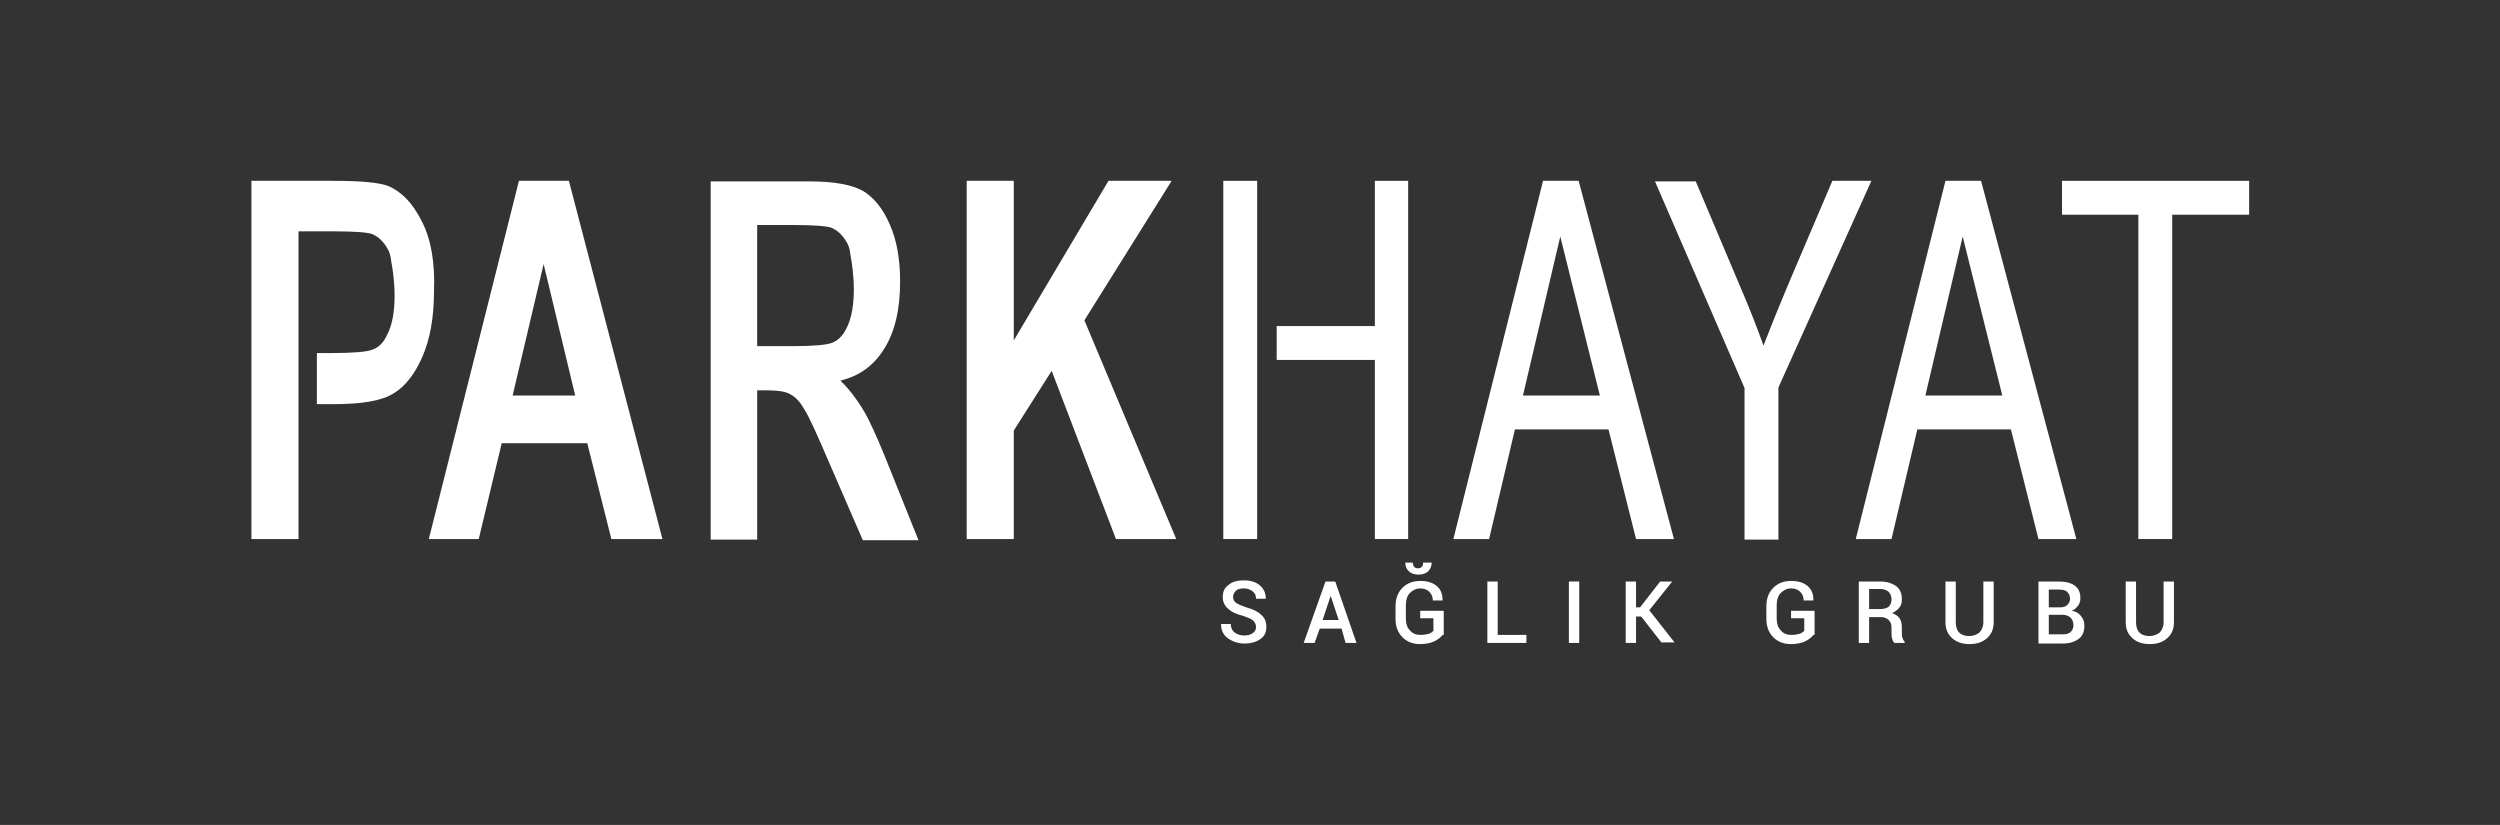 <?xml version="1.0" encoding="utf-8"?>
<!-- Generator: Adobe Illustrator 28.0.0, SVG Export Plug-In . SVG Version: 6.00 Build 0)  -->
<svg version="1.1" id="Layer_2_00000080203667220637151470000002732348155500436609_"
	 xmlns="http://www.w3.org/2000/svg" xmlns:xlink="http://www.w3.org/1999/xlink" x="0px" y="0px" viewBox="0 0 435.5 143.7"
	 style="enable-background:new 0 0 435.5 143.7;" xml:space="preserve">
<rect x="0" y="0" width="435.5" height="143.7" fill="#333333" stroke="none"/>
<style type="text/css">
	.st0{fill:#FFFFFF;}
</style>
<g>
	<g>
		<path class="st0" d="M90.4,31.5L74.7,93.9h8.7l4-16.7h14.9l4.2,16.7h8.9L99.1,31.5H90.4z M89.3,68.9l5.4-22.9l5.5,22.9H89.3z"/>
		<polygon class="st0" points="204.1,31.5 193.1,31.5 176.6,59.3 176.6,31.5 168.4,31.5 168.4,93.9 176.6,93.9 176.6,75 183.2,64.6 
			194.4,93.9 204.9,93.9 188.9,55.8 		"/>
		<path class="st0" d="M151.4,73.3L151.4,73.3c0,0-1.8-3.9-5-7c3.3-0.8,5.8-2.6,7.6-5.5c1.9-3,2.8-6.9,2.8-11.8
			c0-3.9-0.6-7.2-1.8-9.9c-1.2-2.8-2.8-4.7-4.6-5.8c-1.9-1.1-5-1.7-9.4-1.7h-17.2v62.4h8.1v-26h1.7c1.9,0,3.3,0.2,4.1,0.7
			c0.9,0.5,1.7,1.3,2.4,2.6c0.8,1.2,2.2,4.3,4.3,9.2l5.9,13.6h9.7l-4.9-12.2C153.6,78.1,152.4,75.3,151.4,73.3z M145,59.7
			c-1,0.4-3.4,0.6-7.1,0.6h-3.2h-2.8v-2.4V55V44.5v-2.4v-2.9h2.8h3.6c3.6,0,5.9,0.2,6.6,0.5c1.1,0.5,1.9,1.3,2.6,2.5
			c0.3,0.5,0.5,1.1,0.6,1.8v0c0,0,0,0,0,0.1c0,0.2,0.1,0.4,0.1,0.6c0.4,2.1,1.3,8.7-0.8,12.6C146.8,58.5,146,59.3,145,59.7z"/>
		<path class="st0" d="M73.5,38.6c-1.6-3.2-3.5-5.2-5.9-6.2c-1.5-0.6-4.7-0.9-9.6-0.9H44.9h-1.1v62.4h1.1h7.1h0V40.3h2.8h3.5
			c3.7,0,5.9,0.2,6.6,0.5c1.1,0.5,1.9,1.3,2.6,2.5c0.3,0.5,0.5,1.1,0.6,1.8v0c0,0,0,0,0,0.1c0,0.2,0.1,0.4,0.1,0.6
			c0.4,2.1,1.3,8.7-0.8,12.6c-0.6,1.3-1.4,2.1-2.5,2.5c-1,0.4-3.4,0.6-7.1,0.6h-2.6v8.9h1.1h1.4h0.5c4.9,0,8.4-0.6,10.4-1.9
			c2-1.2,3.7-3.4,5-6.4c1.3-3,2-6.8,2-11.3C75.8,45.8,75.1,41.7,73.5,38.6z"/>
		<path class="st0" d="M319.2,31.5l-7.8,18.3c-1.6,3.8-3,7.3-4.2,10.4c-1.1-3.1-2.4-6.4-3.9-9.9l-7.9-18.7h-7.1l15.6,36v26.4h5.9
			V67.5l16.2-36H319.2z"/>
		<rect x="213.1" y="31.5" class="st0" width="5.9" height="62.4"/>
		<path class="st0" d="M338.9,31.5l-15.6,62.3l0,0.1h6.2l4.5-19.1h16.3l4.8,19.1h6.6l-16.6-62.4H338.9z M335.4,68.9l6.5-27.7
			l6.9,27.7H335.4z"/>
		<path class="st0" d="M268.8,31.5l-15.6,62.3l0,0.1h6.2l4.5-19.1h16.3l4.8,19.1h6.6l-16.6-62.4H268.8z M265.3,68.9l6.5-27.7
			l6.9,27.7H265.3z"/>
		<polygon class="st0" points="239.5,56.8 222.4,56.8 222.4,62.7 239.5,62.7 239.5,93.9 245.3,93.9 245.3,31.5 239.5,31.5 		"/>
		<polygon class="st0" points="359.2,31.5 359.2,37.1 359.2,37.4 372.5,37.4 372.5,93.9 378.4,93.9 378.4,37.4 391.8,37.4 
			391.8,37.1 391.8,31.5 		"/>
	</g>
	<g>
		<path class="st0" d="M218.8,109.2c0-0.4-0.2-0.8-0.5-1.1c-0.3-0.3-0.9-0.5-1.7-0.8c-1.2-0.3-2.1-0.7-2.7-1.3
			c-0.6-0.5-0.9-1.2-0.9-2c0-0.9,0.3-1.6,1-2.1c0.7-0.6,1.6-0.8,2.7-0.8c1.2,0,2.1,0.3,2.8,0.9c0.7,0.6,1,1.4,1,2.3l0,0h-1.7
			c0-0.6-0.2-1-0.6-1.3c-0.4-0.3-0.9-0.5-1.5-0.5c-0.6,0-1.1,0.1-1.4,0.4c-0.3,0.3-0.5,0.7-0.5,1.1c0,0.4,0.2,0.8,0.5,1
			c0.4,0.3,1,0.5,1.8,0.8c1.1,0.3,2,0.7,2.6,1.3c0.6,0.5,0.9,1.2,0.9,2.1c0,0.9-0.3,1.6-1,2.1c-0.7,0.5-1.6,0.8-2.8,0.8
			c-1.1,0-2-0.3-2.9-0.9c-0.8-0.6-1.2-1.4-1.2-2.5l0,0h1.7c0,0.6,0.2,1.1,0.7,1.5c0.4,0.3,1,0.5,1.6,0.5c0.6,0,1.1-0.1,1.5-0.4
			C218.6,110.1,218.8,109.7,218.8,109.2z"/>
		<path class="st0" d="M233.7,109.5h-3.8L229,112h-1.9l3.8-10.7h1.7l3.7,10.7h-1.9L233.7,109.5z M230.4,108h2.8l-1.4-4.2h0
			L230.4,108z"/>
		<path class="st0" d="M251.3,110.6c-0.3,0.4-0.8,0.8-1.4,1.1c-0.6,0.3-1.5,0.5-2.5,0.5c-1.3,0-2.3-0.4-3.1-1.2
			c-0.8-0.8-1.2-1.9-1.2-3.2v-2.2c0-1.3,0.4-2.4,1.2-3.2c0.8-0.8,1.8-1.2,3.1-1.2c1.3,0,2.2,0.3,2.9,0.9c0.7,0.6,1,1.4,1,2.5l0,0
			h-1.7c0-0.6-0.2-1.1-0.6-1.5c-0.4-0.4-0.9-0.6-1.6-0.6c-0.7,0-1.3,0.3-1.8,0.8c-0.5,0.5-0.7,1.3-0.7,2.1v2.3
			c0,0.9,0.2,1.6,0.7,2.1c0.5,0.6,1.1,0.8,1.9,0.8c0.6,0,1-0.1,1.4-0.2c0.3-0.1,0.6-0.3,0.8-0.5v-2.2h-2.3v-1.3h4.1V110.6z
			 M249.4,98L249.4,98c0,0.6-0.2,1.1-0.6,1.5c-0.4,0.4-1,0.6-1.7,0.6c-0.7,0-1.3-0.2-1.7-0.6c-0.4-0.4-0.6-0.9-0.6-1.5l0,0h1.3
			c0,0.3,0.1,0.5,0.2,0.7c0.2,0.2,0.4,0.3,0.7,0.3c0.3,0,0.6-0.1,0.7-0.3c0.2-0.2,0.2-0.4,0.2-0.7H249.4z"/>
		<path class="st0" d="M260.9,110.6h5v1.4h-6.8v-10.7h1.8V110.6z"/>
		<path class="st0" d="M275.1,112h-1.8v-10.7h1.8V112z"/>
		<path class="st0" d="M285.9,107.4H285v4.6h-1.8v-10.7h1.8v4.5h0.7l3.5-4.5h2.1l0,0l-4,5l4.4,5.6h-2.3L285.9,107.4z"/>
		<path class="st0" d="M315.9,110.6c-0.3,0.4-0.8,0.8-1.4,1.1c-0.6,0.3-1.5,0.5-2.5,0.5c-1.3,0-2.3-0.4-3.1-1.2
			c-0.8-0.8-1.2-1.9-1.2-3.2v-2.2c0-1.3,0.4-2.4,1.2-3.2c0.8-0.8,1.8-1.2,3.1-1.2c1.3,0,2.2,0.3,2.9,0.9c0.7,0.6,1,1.4,1,2.5l0,0
			h-1.7c0-0.6-0.2-1.1-0.6-1.5c-0.4-0.4-0.9-0.6-1.6-0.6c-0.7,0-1.3,0.3-1.8,0.8c-0.5,0.5-0.7,1.3-0.7,2.1v2.3
			c0,0.9,0.2,1.6,0.7,2.1c0.5,0.6,1.1,0.8,1.9,0.8c0.6,0,1-0.1,1.4-0.2c0.3-0.1,0.6-0.3,0.8-0.5v-2.2h-2.3v-1.3h4.1V110.6z"/>
		<path class="st0" d="M325.6,107.6v4.4h-1.8v-10.7h3.7c1.2,0,2.1,0.3,2.8,0.8c0.7,0.5,1,1.3,1,2.3c0,0.6-0.1,1-0.4,1.4
			c-0.3,0.4-0.7,0.7-1.3,1c0.6,0.2,1,0.5,1.3,0.9c0.3,0.4,0.4,1,0.4,1.6v0.9c0,0.3,0,0.6,0.1,0.9c0.1,0.3,0.2,0.5,0.4,0.7v0.2H330
			c-0.2-0.2-0.3-0.4-0.4-0.8c-0.1-0.3-0.1-0.7-0.1-1v-0.9c0-0.6-0.2-1-0.5-1.3c-0.3-0.3-0.8-0.5-1.3-0.5H325.6z M325.6,106.1h1.8
			c0.7,0,1.2-0.1,1.6-0.4c0.3-0.3,0.5-0.7,0.5-1.3c0-0.5-0.2-1-0.5-1.3c-0.3-0.3-0.8-0.5-1.5-0.5h-1.9V106.1z"/>
		<path class="st0" d="M347.3,101.3v7.1c0,1.2-0.4,2.1-1.2,2.8c-0.8,0.7-1.8,1-3,1c-1.2,0-2.2-0.3-3-1c-0.8-0.7-1.2-1.6-1.2-2.8
			v-7.1h1.8v7.1c0,0.8,0.2,1.4,0.6,1.8c0.4,0.4,1,0.6,1.7,0.6c0.7,0,1.3-0.2,1.8-0.6c0.4-0.4,0.7-1,0.7-1.8v-7.1H347.3z"/>
		<path class="st0" d="M355.1,112v-10.7h3.5c1.2,0,2.1,0.2,2.8,0.7c0.7,0.5,1,1.2,1,2.2c0,0.5-0.1,0.9-0.4,1.3
			c-0.3,0.4-0.6,0.7-1.1,0.9c0.7,0.1,1.2,0.4,1.6,0.9c0.4,0.5,0.6,1,0.6,1.7c0,1-0.3,1.8-1,2.3c-0.7,0.5-1.6,0.8-2.7,0.8H355.1z
			 M356.9,105.8h1.9c0.6,0,1-0.1,1.3-0.4c0.3-0.3,0.5-0.6,0.5-1.1c0-0.5-0.2-0.9-0.5-1.2c-0.3-0.3-0.8-0.4-1.5-0.4h-1.7V105.8z
			 M356.9,107.1v3.4h2.4c0.6,0,1.1-0.1,1.4-0.4c0.3-0.3,0.5-0.7,0.5-1.2c0-0.5-0.2-1-0.5-1.3c-0.3-0.3-0.8-0.5-1.4-0.5h-0.1H356.9z"
			/>
		<path class="st0" d="M378.7,101.3v7.1c0,1.2-0.4,2.1-1.2,2.8c-0.8,0.7-1.8,1-3,1c-1.2,0-2.2-0.3-3-1c-0.8-0.7-1.2-1.6-1.2-2.8
			v-7.1h1.8v7.1c0,0.8,0.2,1.4,0.6,1.8c0.4,0.4,1,0.6,1.7,0.6c0.7,0,1.3-0.2,1.8-0.6c0.4-0.4,0.7-1,0.7-1.8v-7.1H378.7z"/>
	</g>
</g>
</svg>
